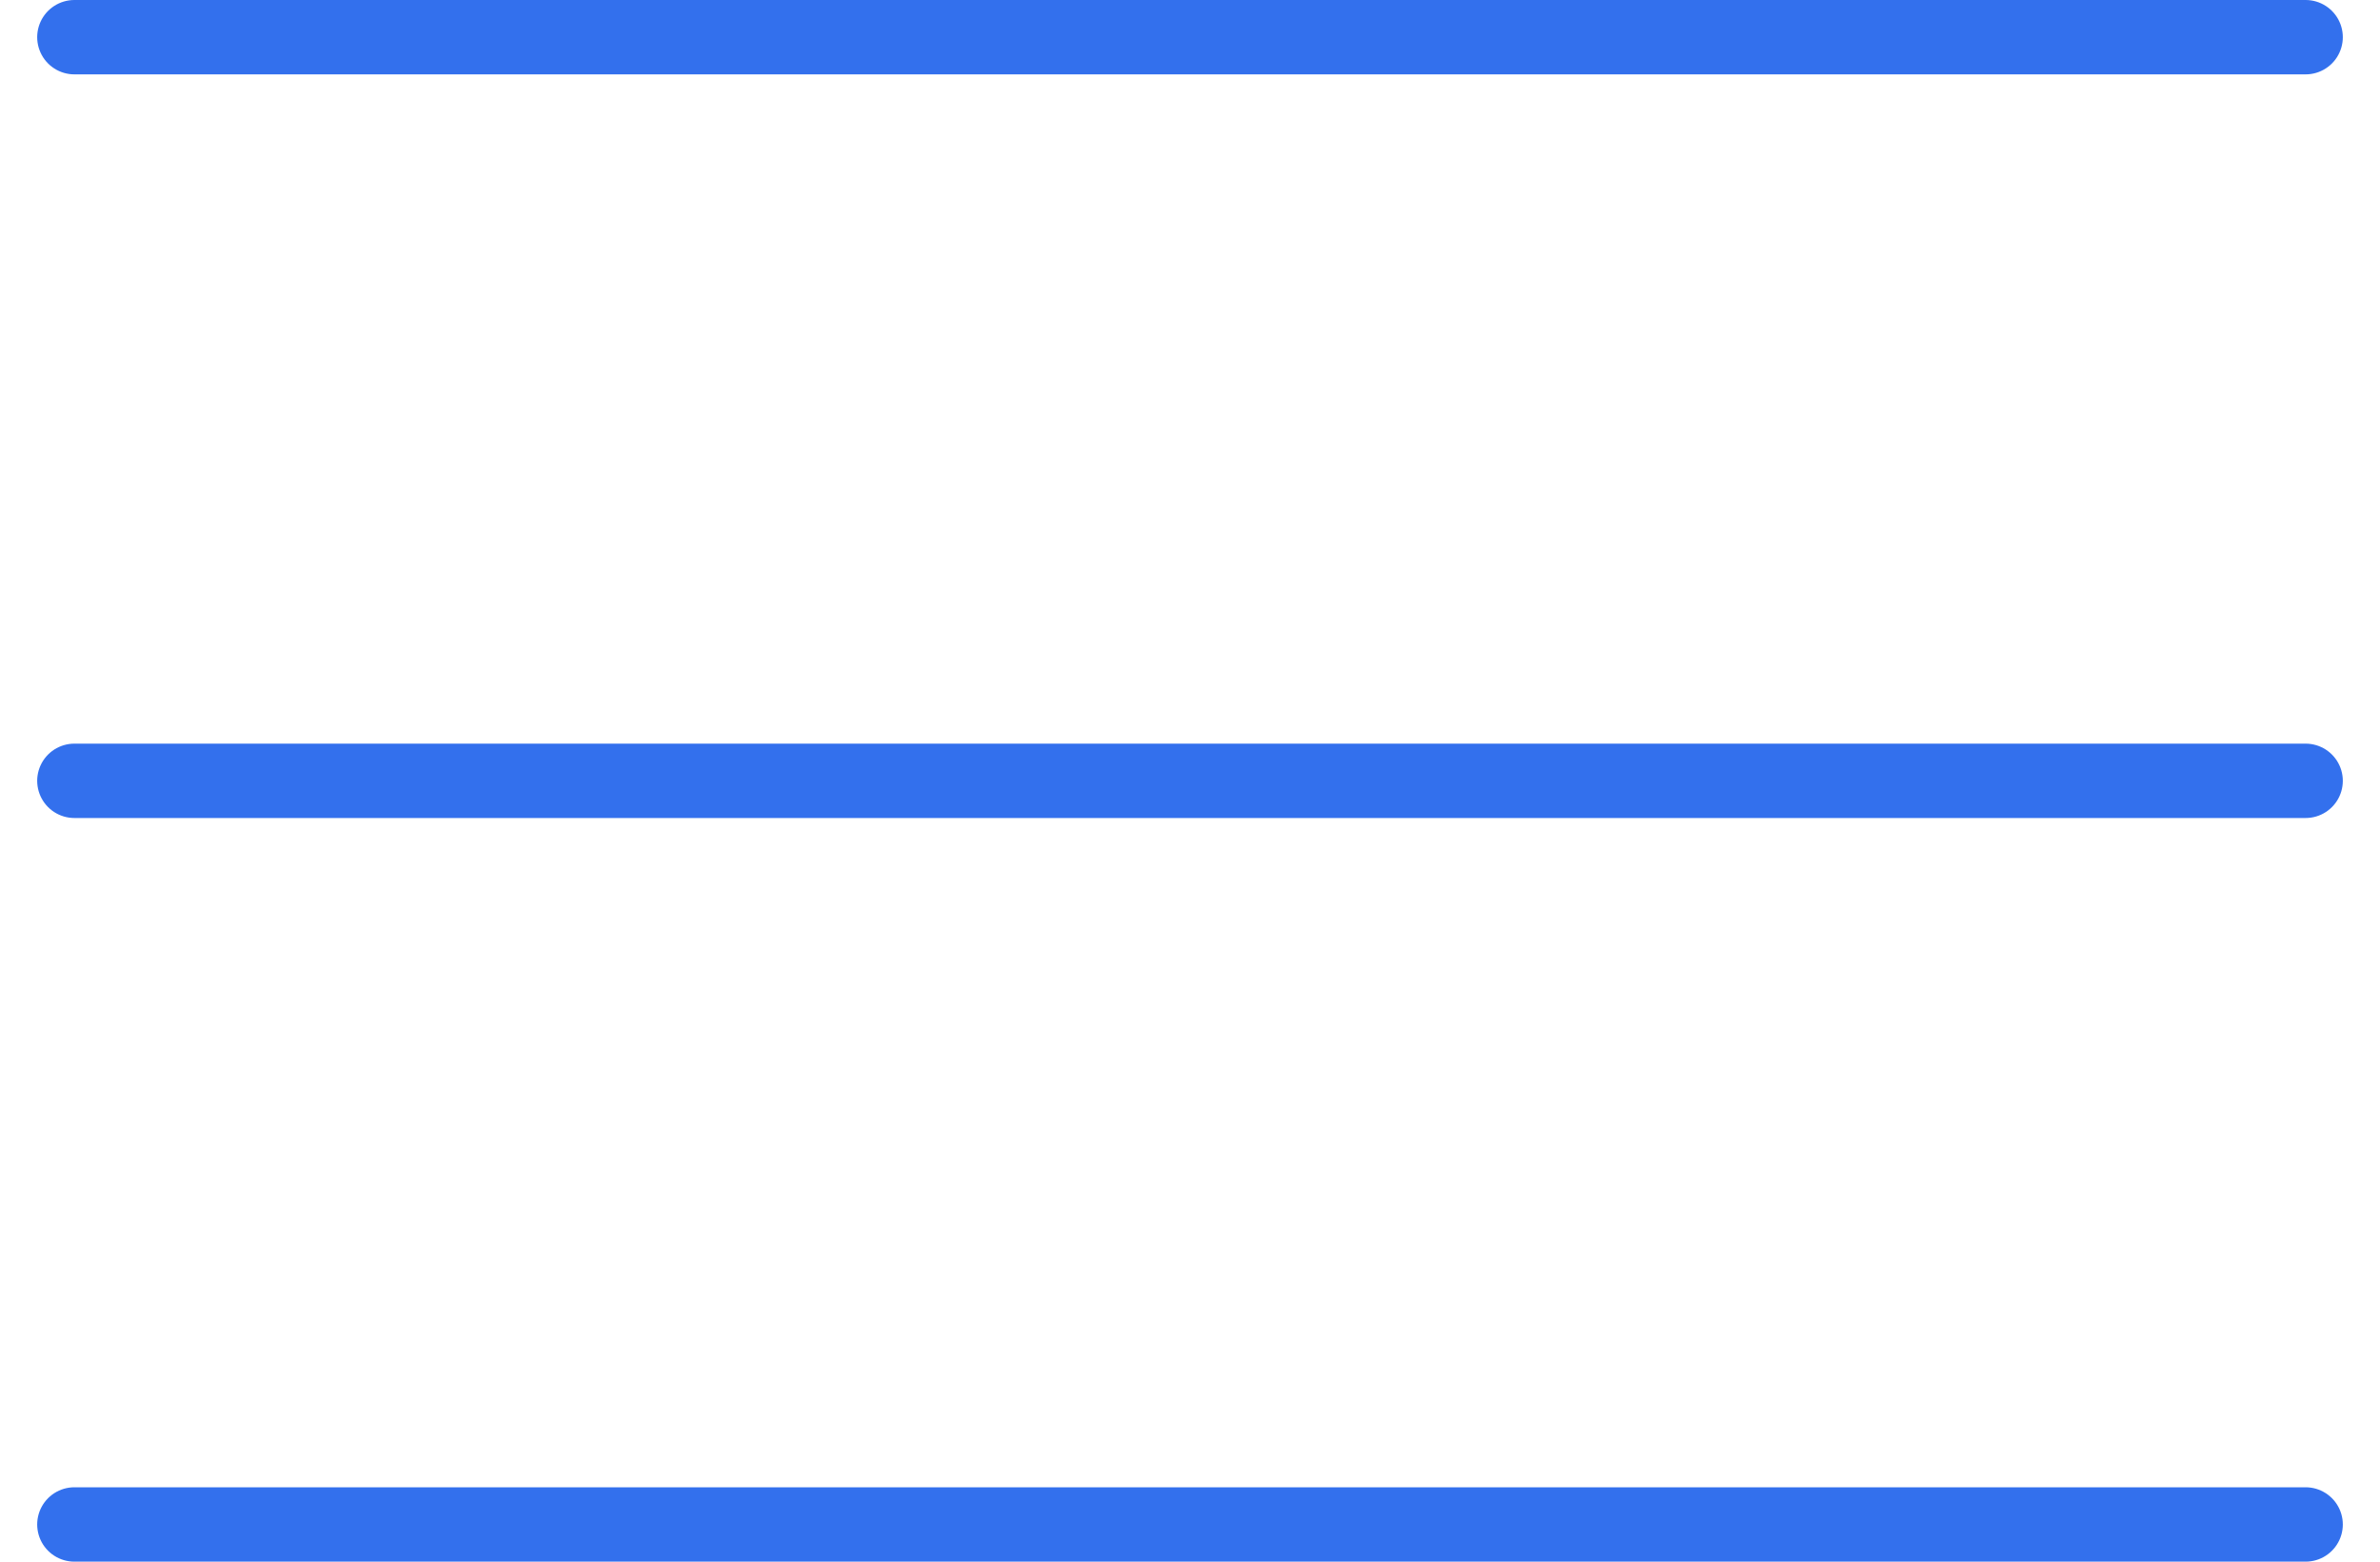 <?xml version="1.0" encoding="UTF-8"?> <svg xmlns="http://www.w3.org/2000/svg" width="32" height="21" viewBox="0 0 32 21" fill="none"><path d="M1 0.5H31" stroke="#3370ED" stroke-linecap="round"></path><path d="M1 10.5H31" stroke="#3370ED" stroke-linecap="round"></path><path d="M1 20.5H31" stroke="#3370ED" stroke-linecap="round"></path></svg> 